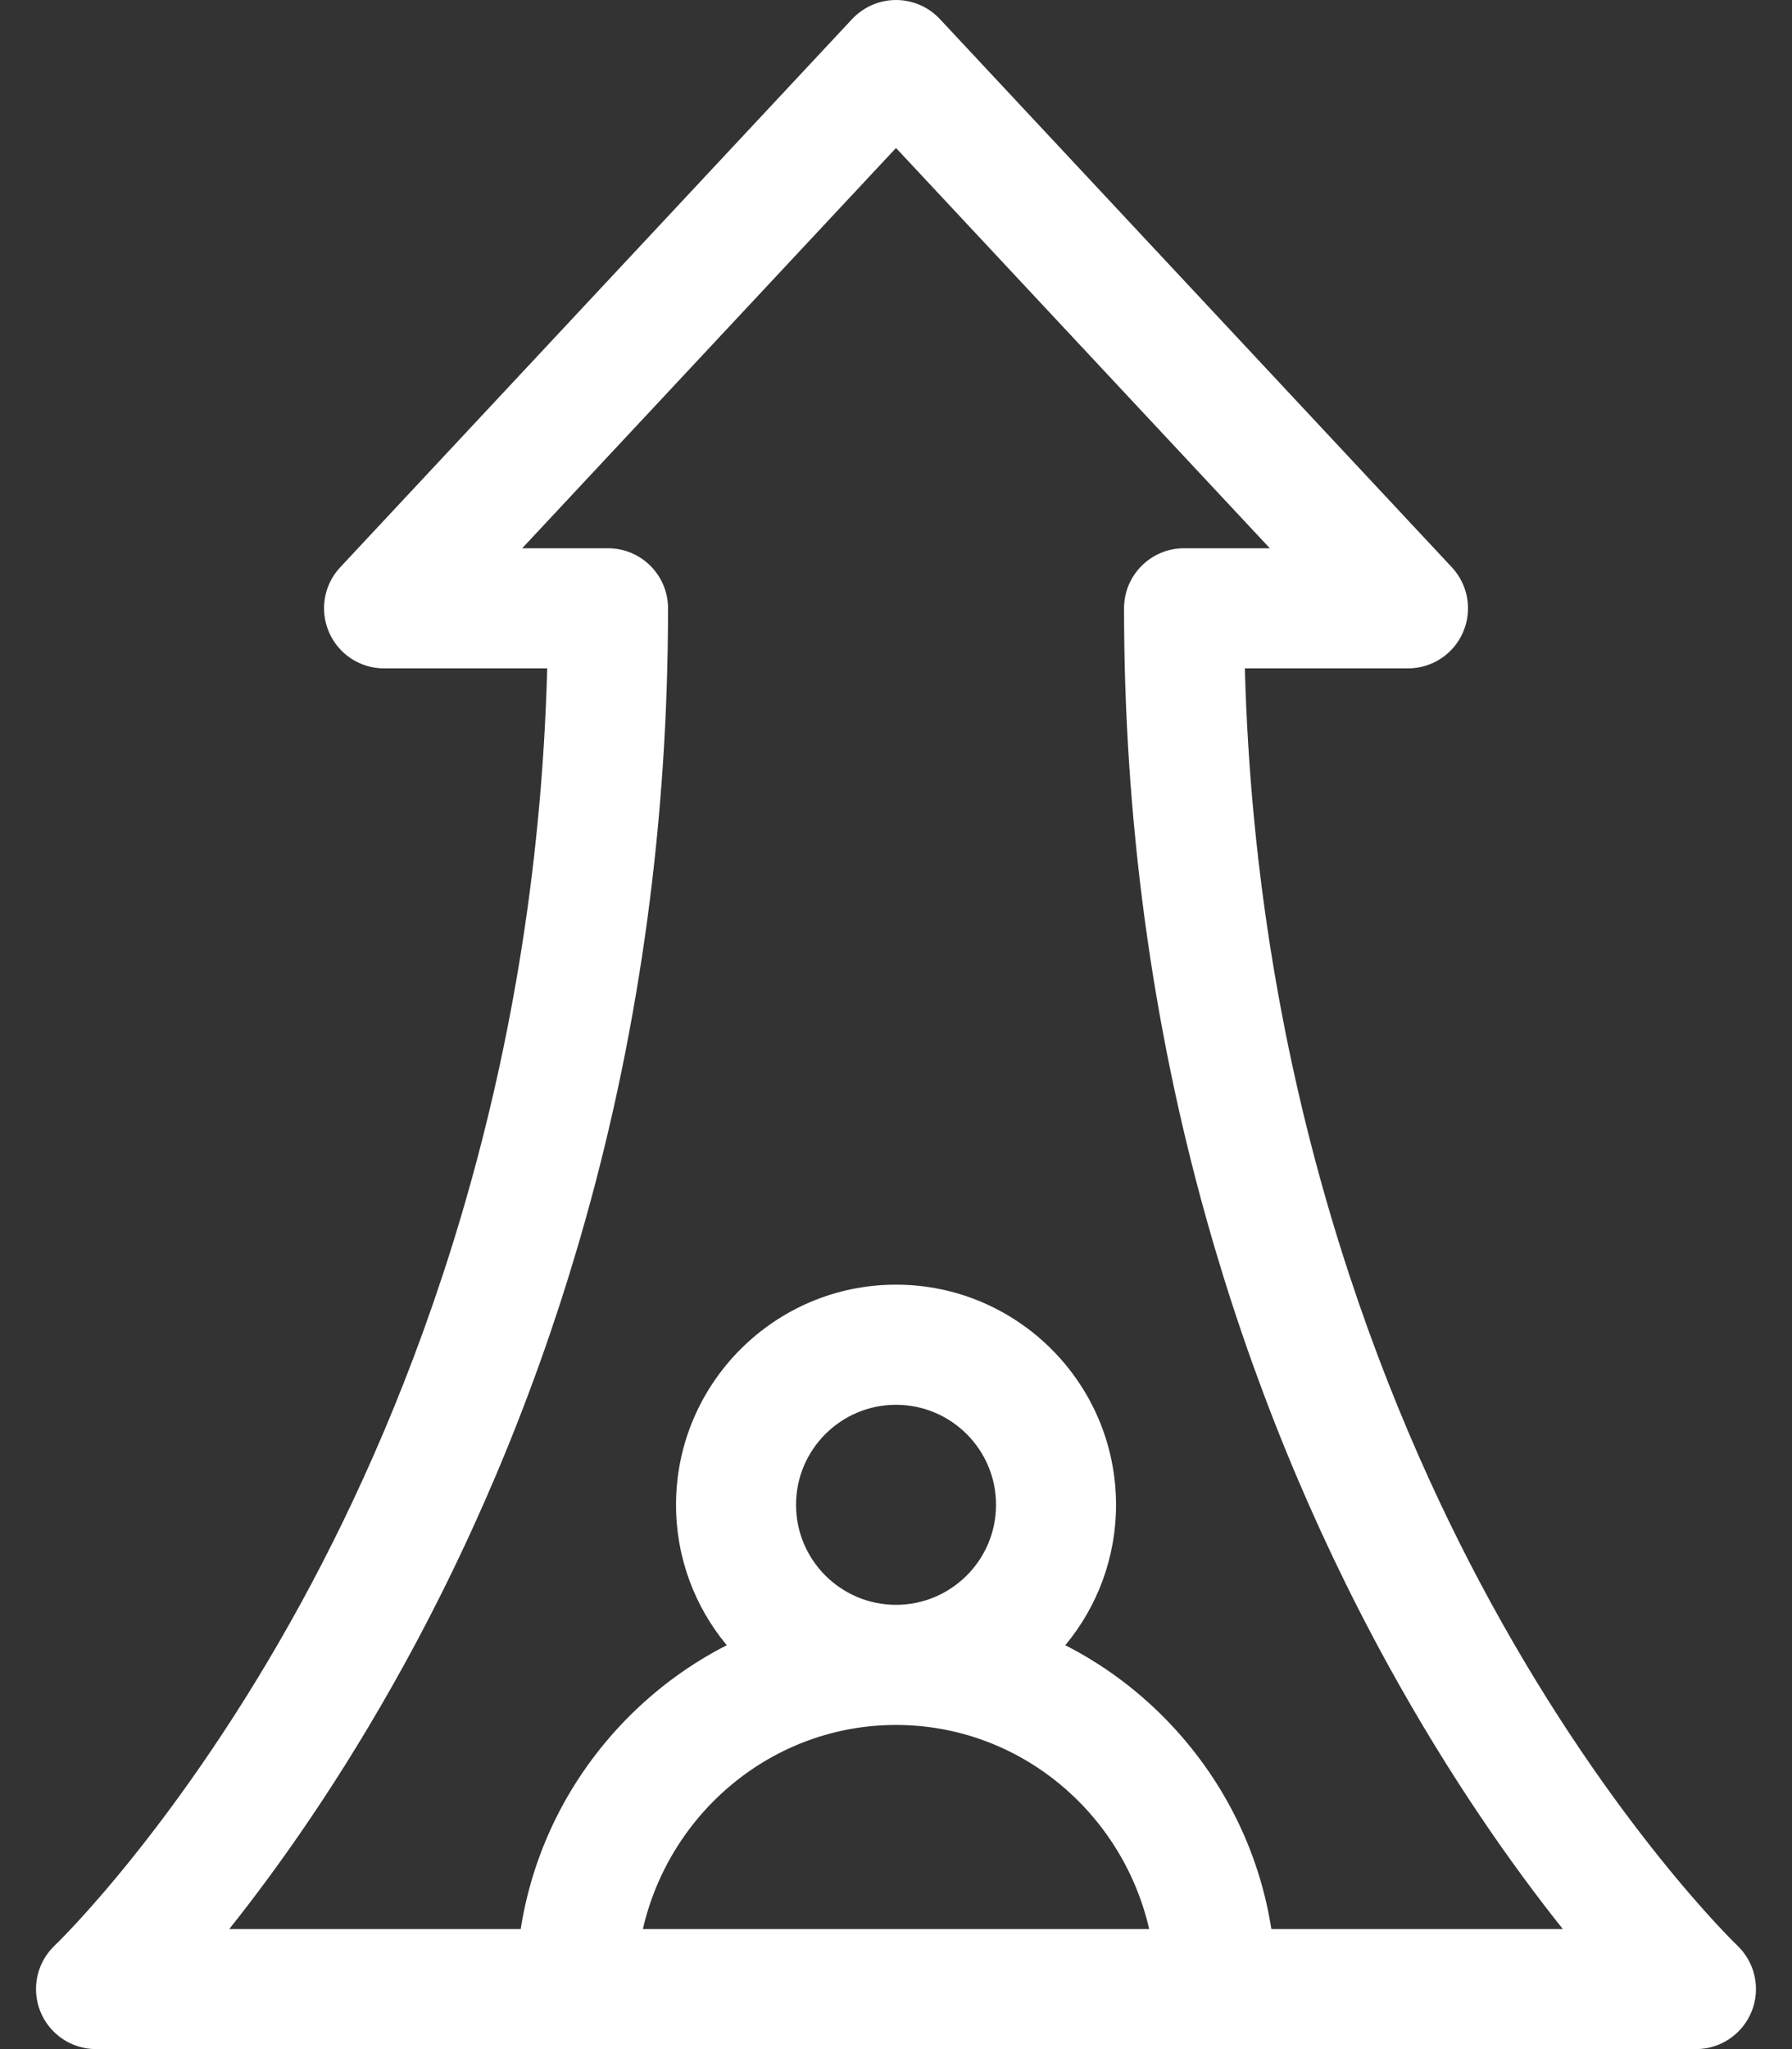 <svg width="28" height="32" viewBox="0 0 28 32" fill="none" xmlns="http://www.w3.org/2000/svg">
<rect x="0" y="0" width="28" height="32" fill="#333333" stroke="none"/>
<path d="M27.145 30.382C27.126 30.364 25.191 28.504 23.284 25.009C21.608 21.941 19.626 16.97 19.451 10.438H22C22.374 10.438 22.712 10.216 22.86 9.873C23.009 9.531 22.94 9.133 22.686 8.86L14.685 0.297C14.508 0.108 14.26 0 14 0C13.741 0 13.493 0.108 13.315 0.297L5.315 8.86C5.06 9.133 4.992 9.531 5.141 9.873C5.289 10.216 5.627 10.438 6 10.438H8.55C8.375 16.97 6.392 21.941 4.717 25.009C2.81 28.504 0.875 30.364 0.856 30.381C0.577 30.645 0.487 31.052 0.629 31.409C0.771 31.766 1.116 32 1.5 32H26.5C26.884 32 27.228 31.766 27.37 31.41C27.513 31.054 27.423 30.646 27.145 30.382ZM12.438 23.5C12.438 22.638 13.139 21.938 14 21.938C14.862 21.938 15.563 22.638 15.563 23.5C15.563 24.362 14.862 25.062 14 25.062C13.139 25.062 12.438 24.362 12.438 23.5ZM14 26.938C15.923 26.938 17.537 28.301 17.956 30.125H10.045C10.464 28.301 12.078 26.938 14 26.938ZM19.865 30.125C19.672 28.891 19.099 27.749 18.205 26.838C17.741 26.367 17.214 25.982 16.645 25.693C17.14 25.098 17.438 24.333 17.438 23.5C17.438 21.605 15.896 20.062 14 20.062C12.105 20.062 10.563 21.605 10.563 23.5C10.563 24.333 10.861 25.098 11.356 25.693C10.787 25.982 10.26 26.367 9.796 26.838C8.902 27.749 8.329 28.891 8.136 30.125H3.582C4.349 29.164 5.335 27.779 6.322 25.983C7.518 23.806 8.47 21.466 9.153 19.028C10.006 15.985 10.438 12.779 10.438 9.5C10.438 8.982 10.018 8.562 9.5 8.562H8.159L14 2.311L19.841 8.562H18.5C17.983 8.562 17.563 8.982 17.563 9.5C17.563 12.779 17.995 15.985 18.848 19.028C19.531 21.466 20.483 23.806 21.679 25.983C22.666 27.779 23.652 29.164 24.419 30.125H19.865Z" fill="white"/>
</svg>
